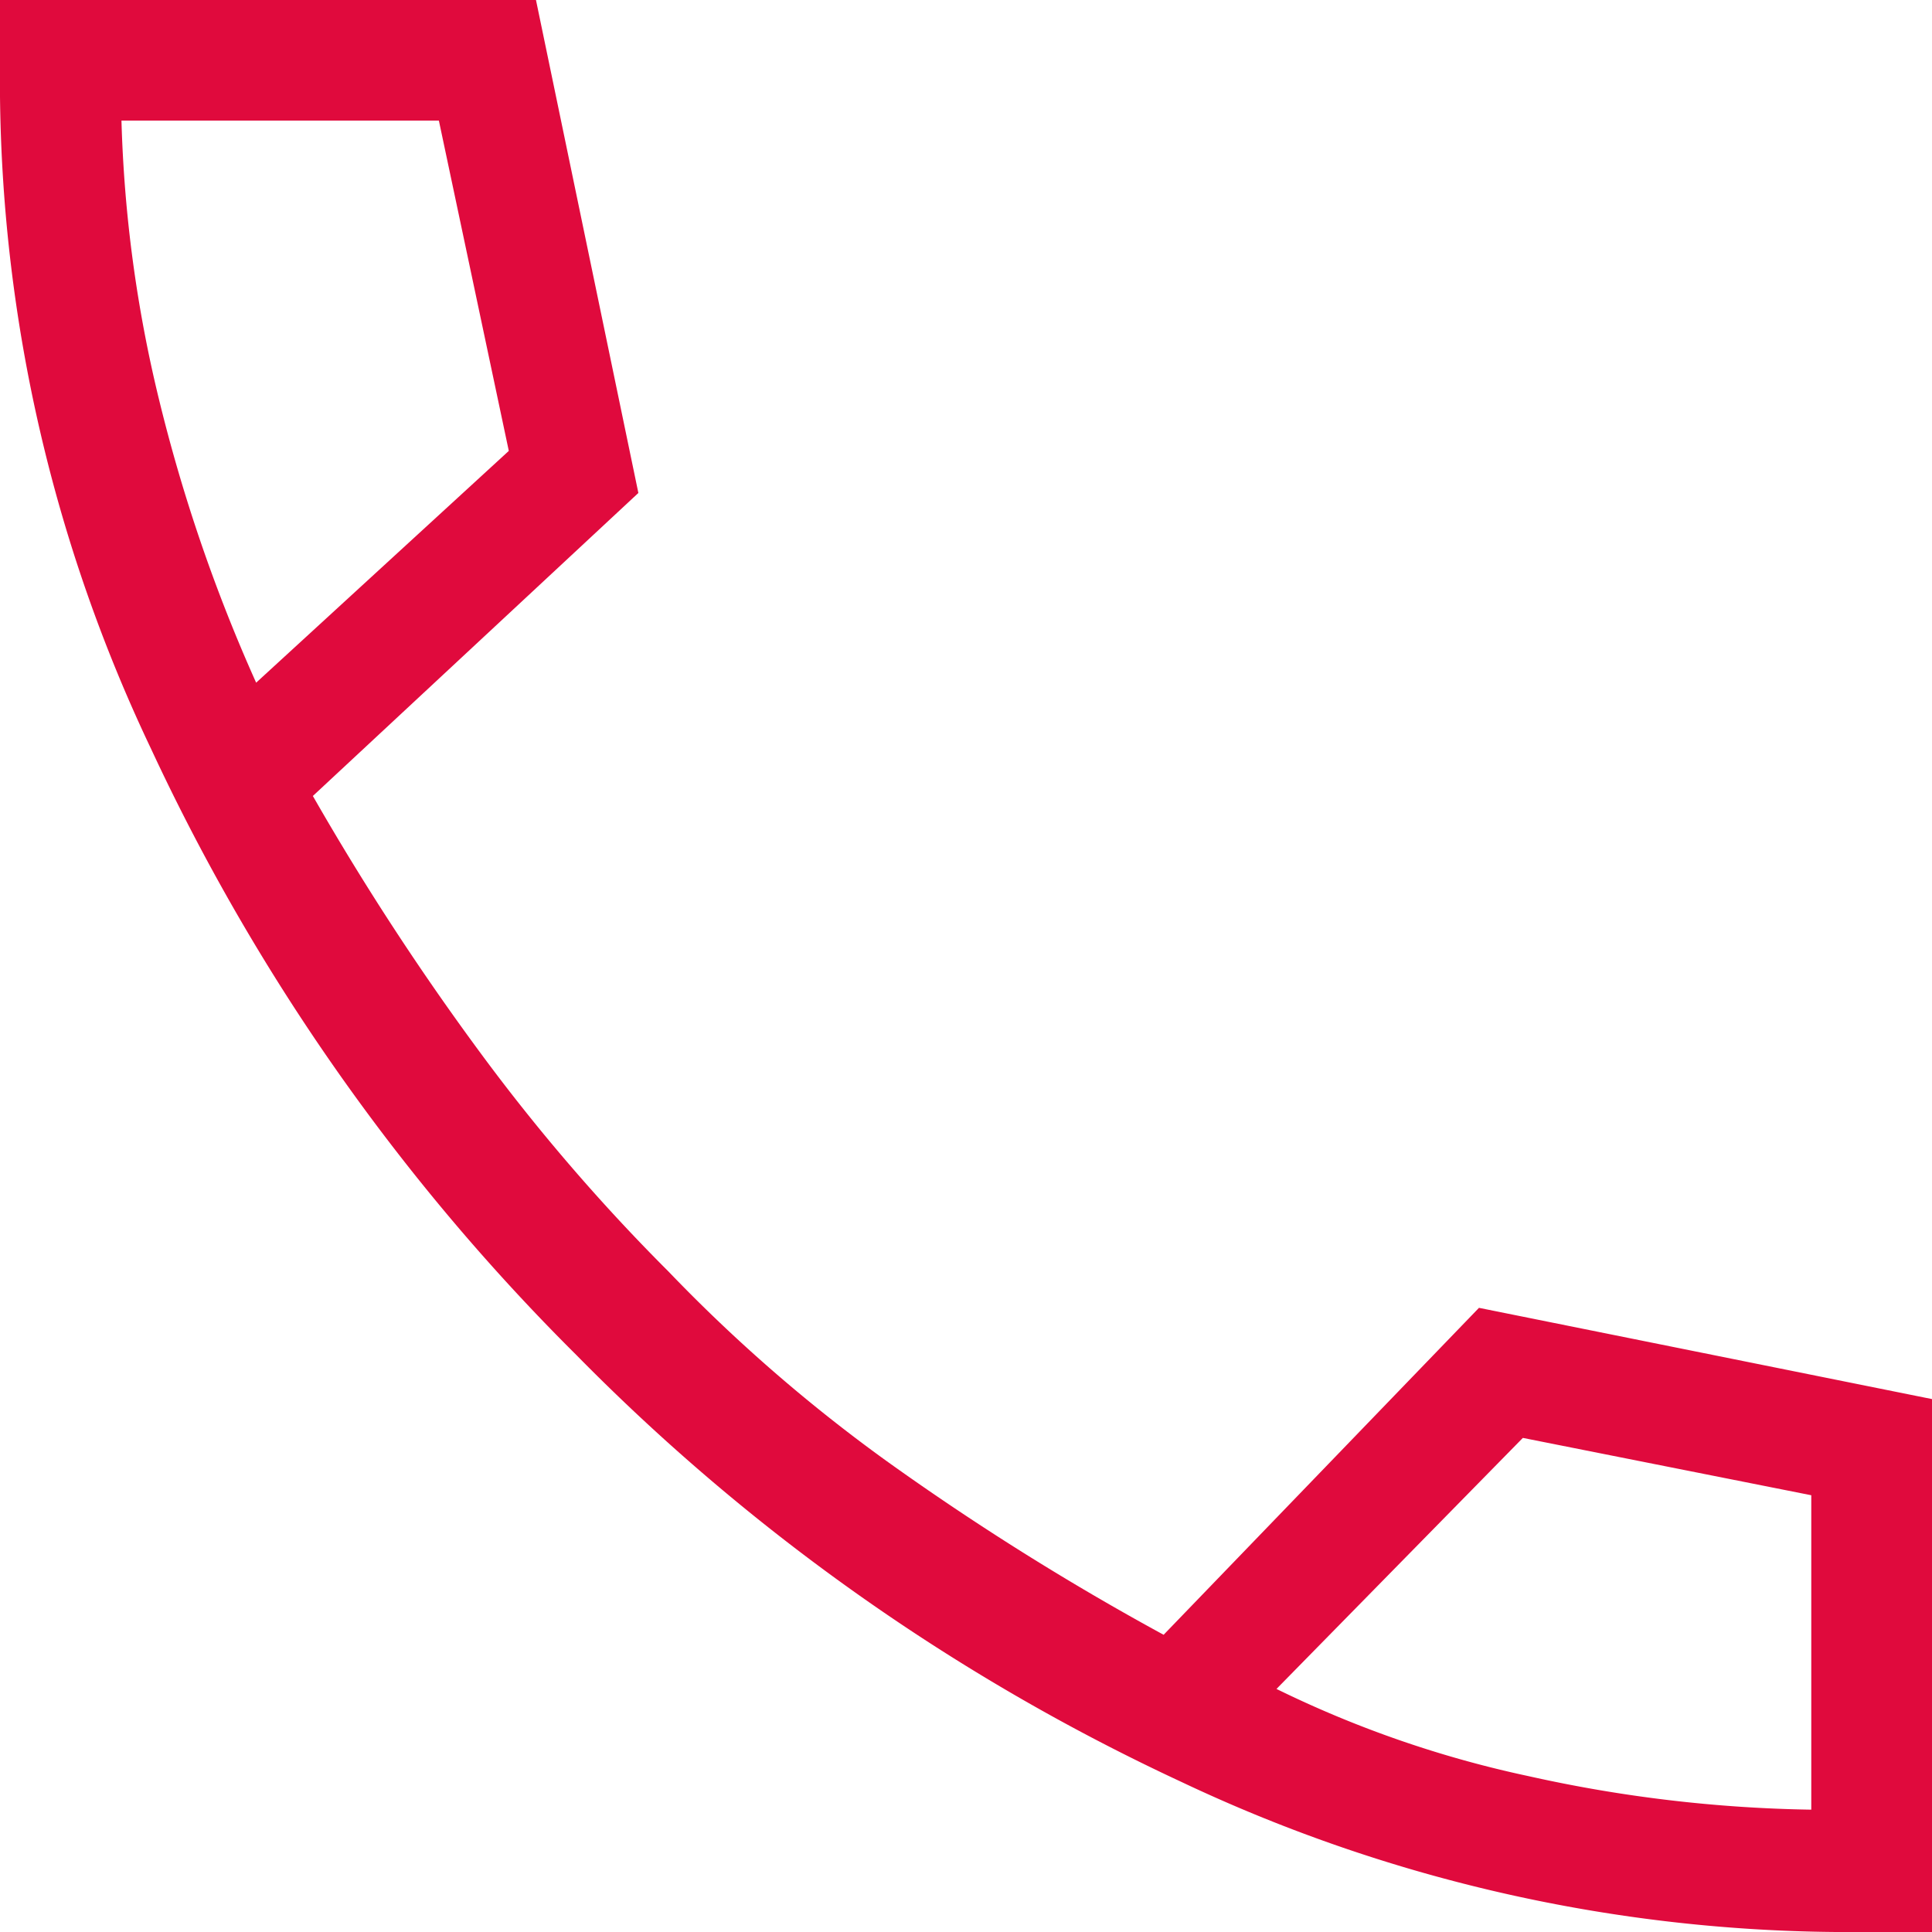 <svg xmlns="http://www.w3.org/2000/svg" width="31" height="31" viewBox="0 0 31 31">
  <g id="ikona-footer-3" transform="translate(-540 -9260)">
    <path id="call_24dp_E8EAED_FILL0_wght200_GRAD0_opsz24" d="M189.45-769a25.031,25.031,0,0,1-10.5-2.411,33.309,33.309,0,0,1-9.7-6.845,33.812,33.812,0,0,1-6.826-9.728A24.953,24.953,0,0,1,160-798.45V-800h8.6l1.643,7.91-5.223,4.862a42.468,42.468,0,0,0,2.746,4.2,30.739,30.739,0,0,0,2.958,3.428,25.561,25.561,0,0,0,3.5,3.042,42.64,42.64,0,0,0,4.447,2.789l5.06-5.246L191-777.551V-769Zm-25.34-20.046,4.054-3.719-1.122-5.3h-5.093a21.357,21.357,0,0,0,.6,4.465A26.294,26.294,0,0,0,164.11-789.046ZM180.482-772.9a17.43,17.43,0,0,0,4.048,1.4,22.313,22.313,0,0,0,4.533.537v-5.045l-4.628-.92ZM164.11-789.046ZM180.482-772.9Z" transform="translate(380 10060)" fill="#e00a3d"/>
  </g>
</svg>

